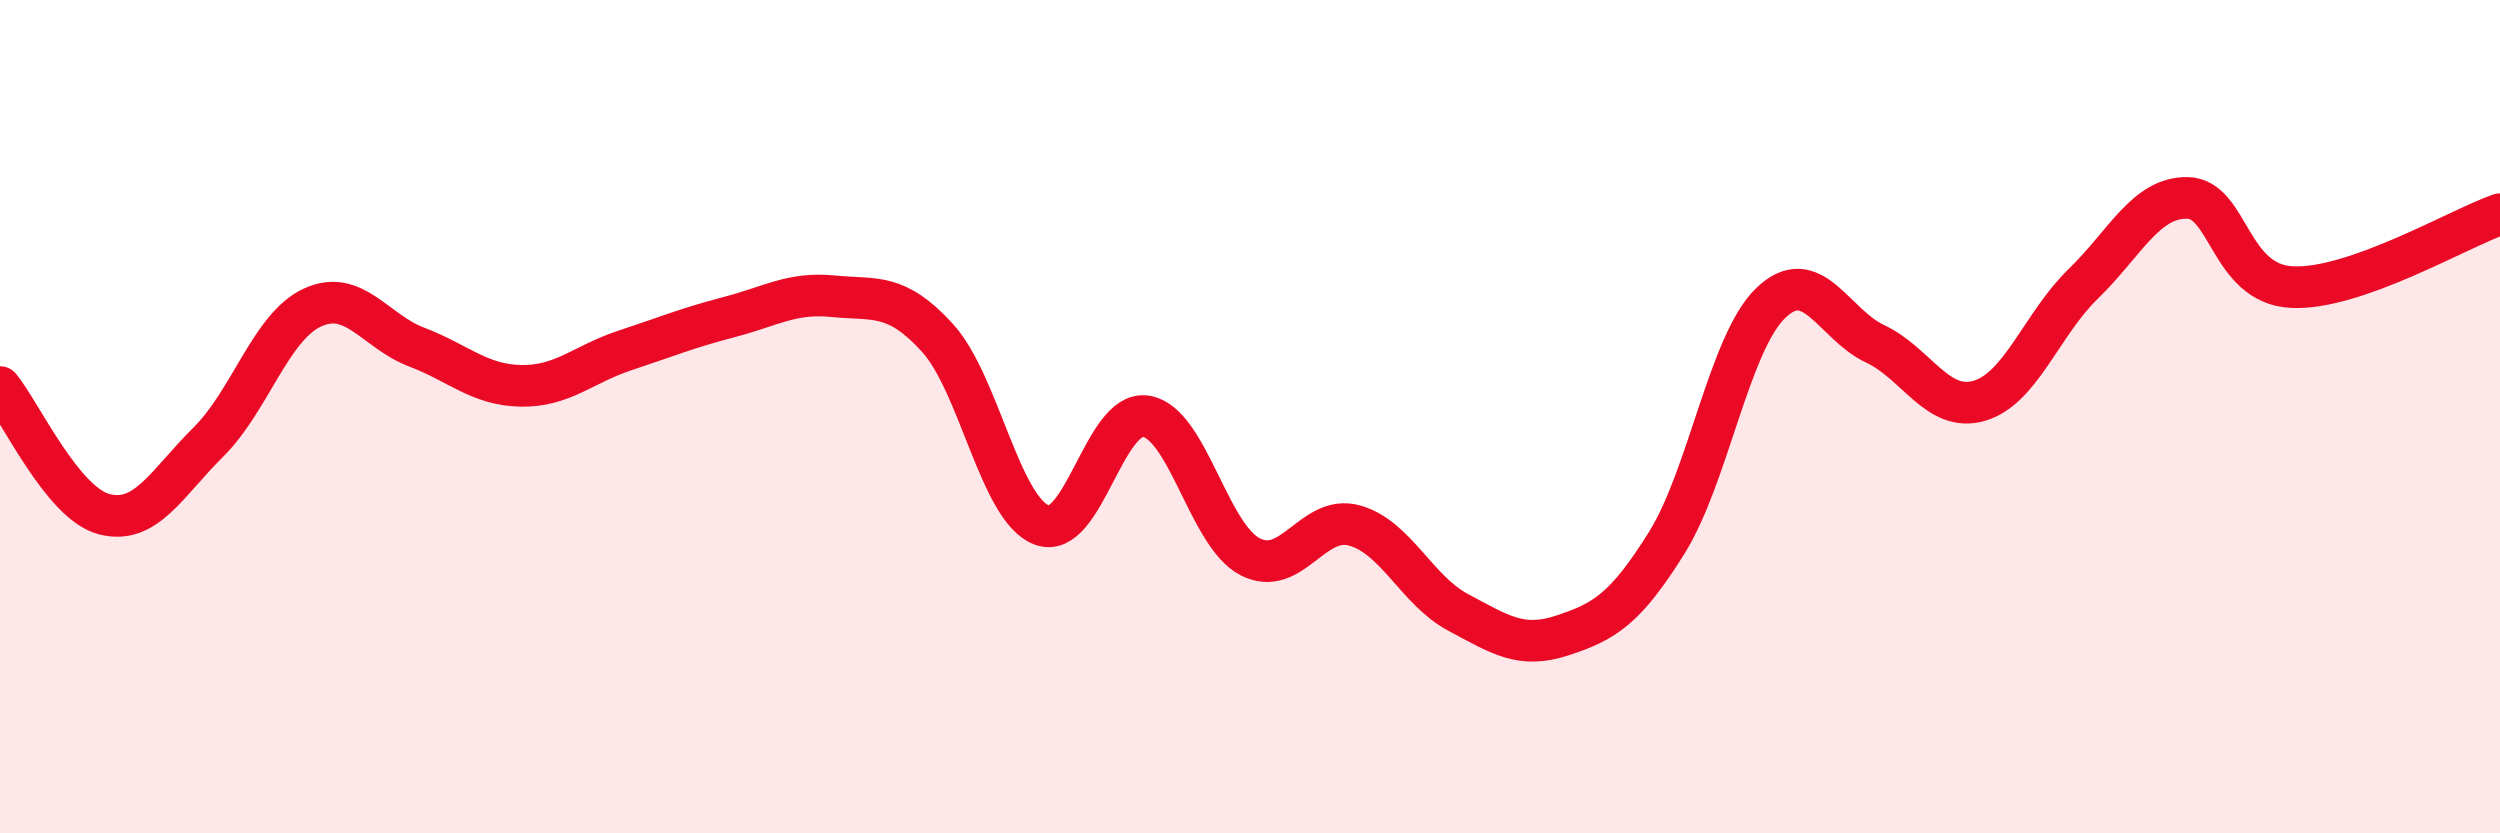 
    <svg width="60" height="20" viewBox="0 0 60 20" xmlns="http://www.w3.org/2000/svg">
      <path
        d="M 0,9.29 C 0.5,9.9 1.5,12.08 2.5,12.34 C 3.5,12.6 4,11.6 5,10.61 C 6,9.62 6.5,7.84 7.5,7.38 C 8.5,6.92 9,7.95 10,8.33 C 11,8.71 11.5,9.24 12.5,9.26 C 13.5,9.28 14,8.74 15,8.41 C 16,8.08 16.5,7.87 17.5,7.61 C 18.5,7.35 19,7.01 20,7.11 C 21,7.21 21.5,7.01 22.5,8.11 C 23.5,9.21 24,12.22 25,12.6 C 26,12.98 26.5,9.84 27.5,9.99 C 28.5,10.14 29,12.84 30,13.36 C 31,13.88 31.5,12.34 32.5,12.61 C 33.5,12.88 34,14.17 35,14.7 C 36,15.23 36.5,15.58 37.5,15.25 C 38.5,14.92 39,14.63 40,13.03 C 41,11.43 41.5,8.23 42.5,7.27 C 43.5,6.31 44,7.78 45,8.25 C 46,8.72 46.5,9.91 47.5,9.62 C 48.5,9.33 49,7.78 50,6.81 C 51,5.84 51.5,4.73 52.5,4.75 C 53.5,4.77 53.5,6.81 55,6.89 C 56.5,6.97 59,5.49 60,5.14L60 20L0 20Z"
        fill="#EB0A25"
        opacity="0.1"
        stroke-linecap="round"
        stroke-linejoin="round"
      />
      <path
        d="M 0,9.29 C 0.5,9.9 1.5,12.08 2.5,12.34 C 3.5,12.6 4,11.6 5,10.61 C 6,9.62 6.5,7.84 7.5,7.38 C 8.5,6.92 9,7.95 10,8.33 C 11,8.71 11.5,9.24 12.5,9.26 C 13.5,9.28 14,8.74 15,8.41 C 16,8.08 16.5,7.87 17.5,7.61 C 18.5,7.35 19,7.01 20,7.11 C 21,7.21 21.5,7.01 22.5,8.11 C 23.5,9.21 24,12.22 25,12.6 C 26,12.98 26.5,9.84 27.5,9.99 C 28.5,10.14 29,12.84 30,13.36 C 31,13.88 31.5,12.34 32.5,12.61 C 33.5,12.88 34,14.17 35,14.7 C 36,15.23 36.5,15.58 37.5,15.25 C 38.5,14.92 39,14.63 40,13.03 C 41,11.43 41.5,8.23 42.5,7.27 C 43.5,6.31 44,7.78 45,8.25 C 46,8.72 46.5,9.91 47.5,9.62 C 48.5,9.33 49,7.78 50,6.81 C 51,5.84 51.5,4.73 52.5,4.75 C 53.5,4.77 53.5,6.81 55,6.89 C 56.5,6.97 59,5.49 60,5.14"
        stroke="#EB0A25"
        stroke-width="1"
        fill="none"
        stroke-linecap="round"
        stroke-linejoin="round"
      />
    </svg>
  